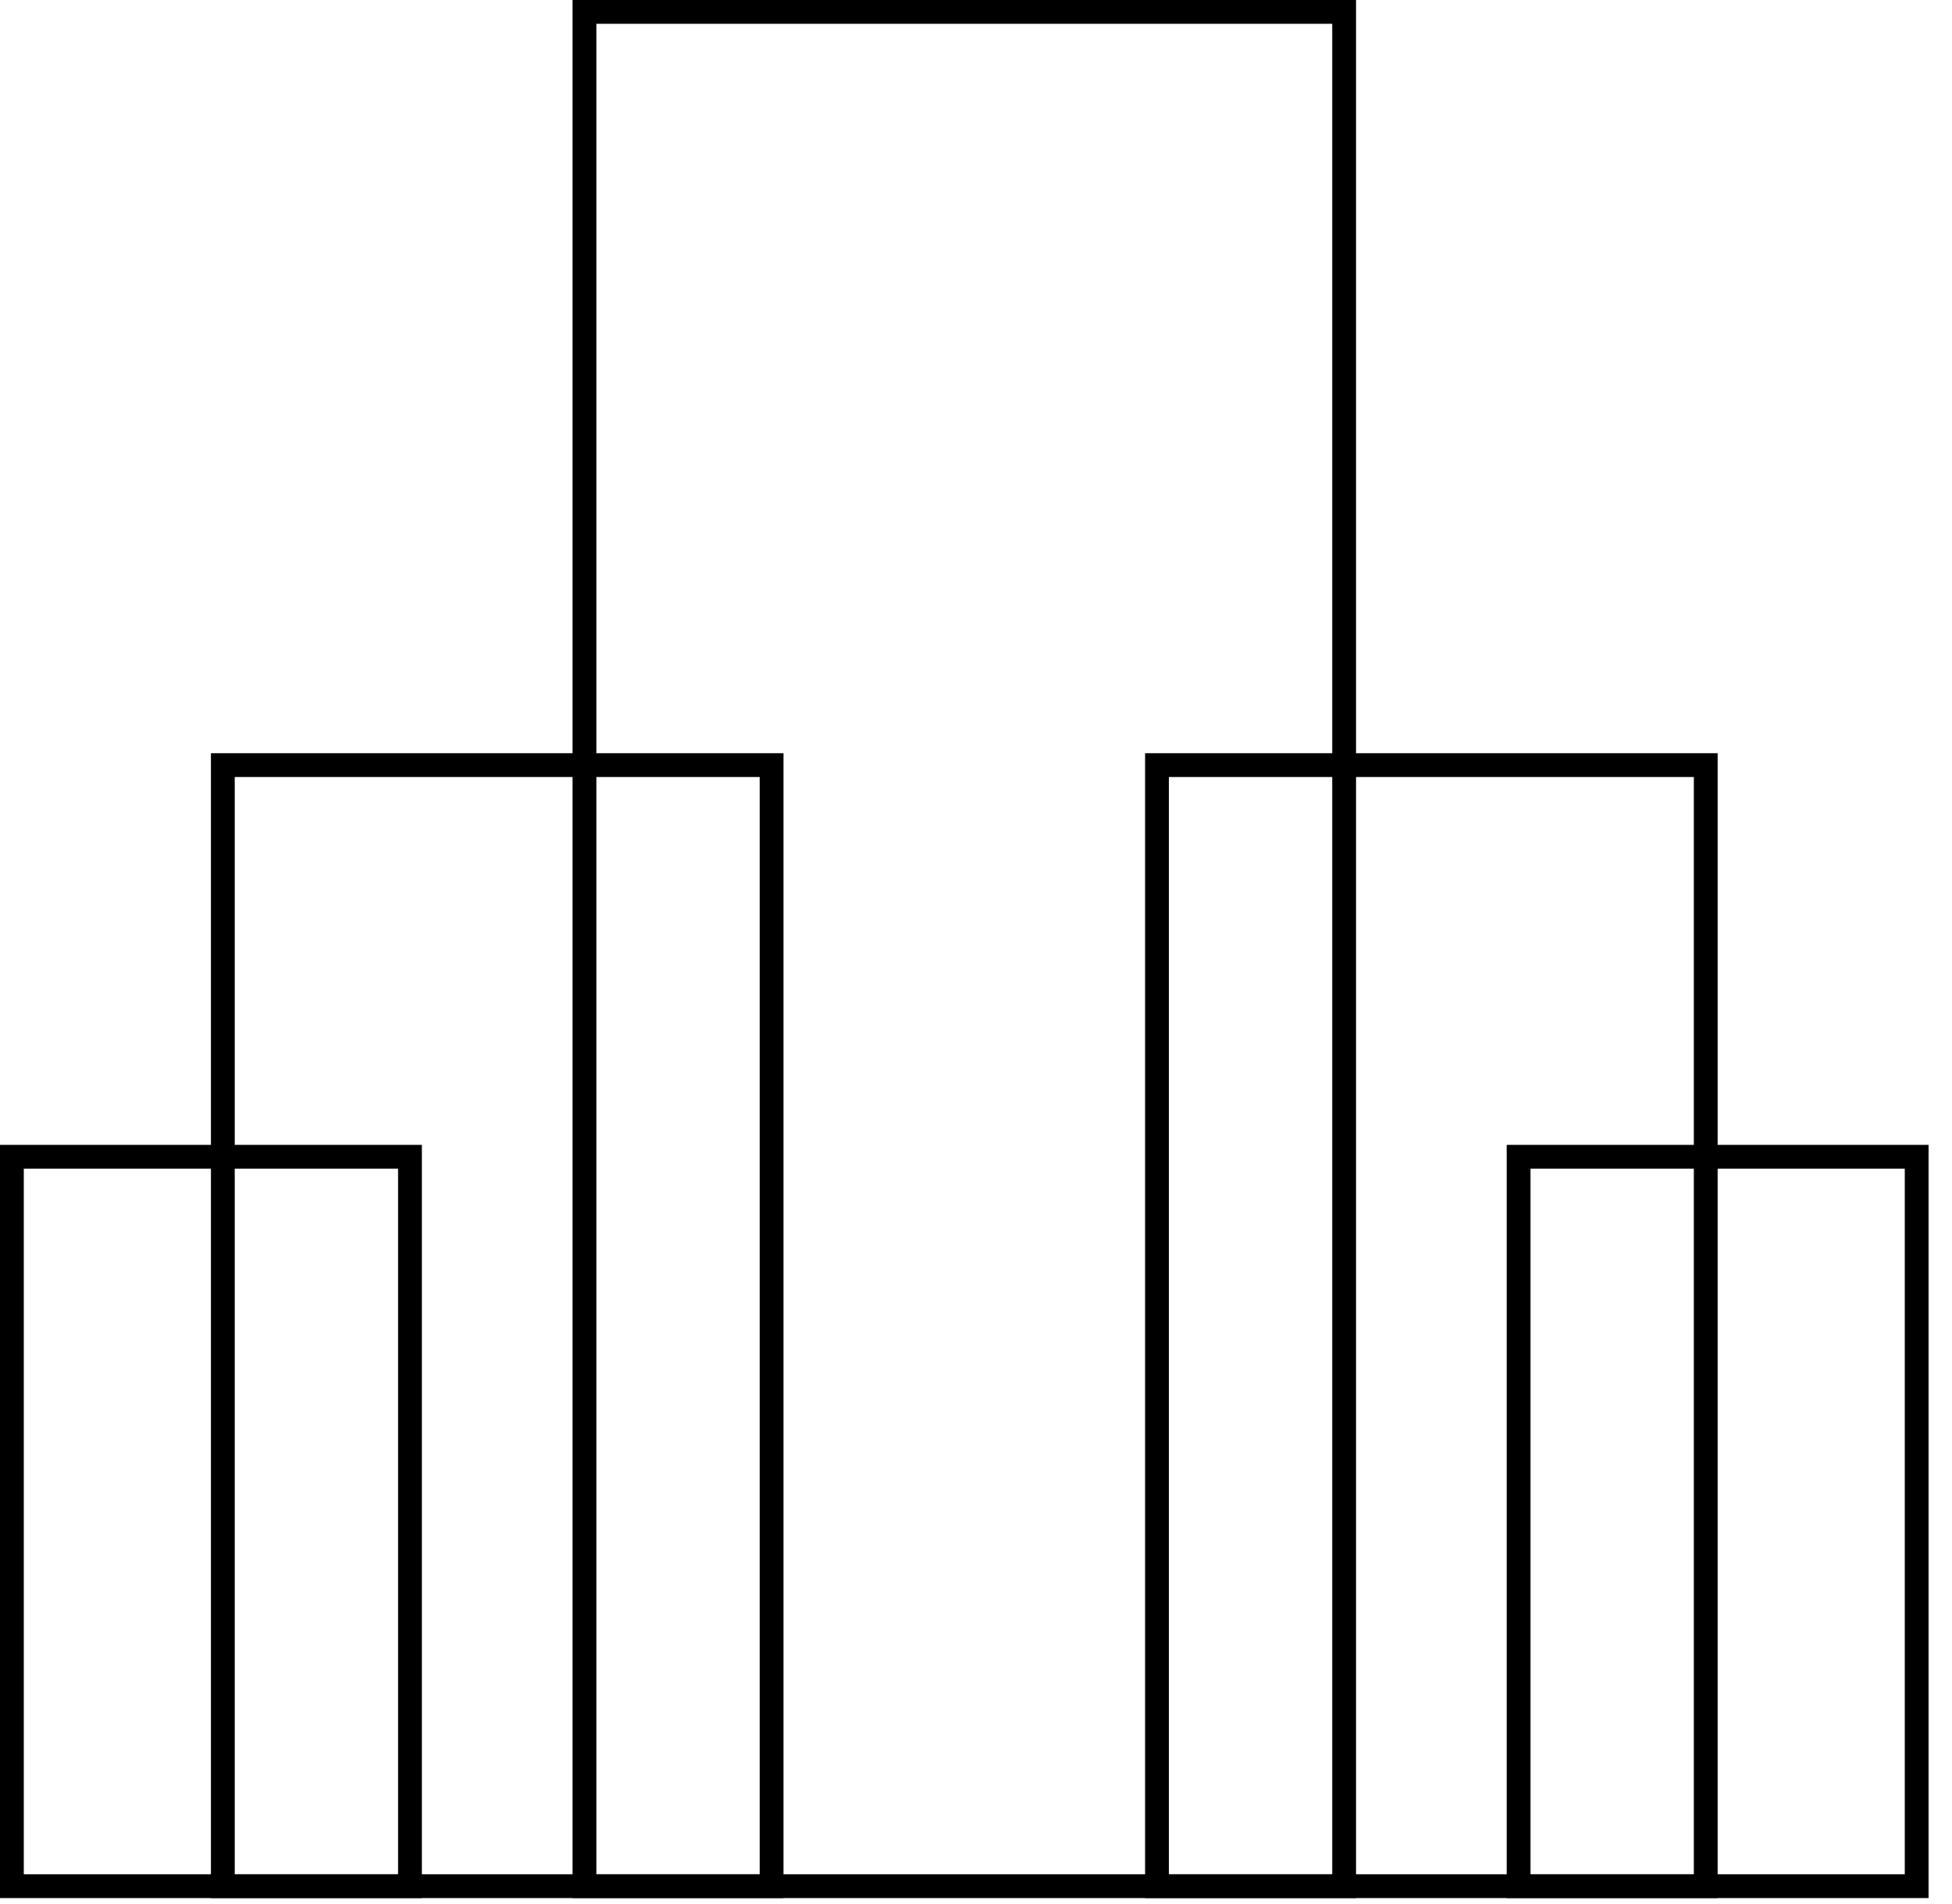 <?xml version="1.0" encoding="UTF-8"?> <svg xmlns="http://www.w3.org/2000/svg" width="82" height="80" viewBox="0 0 82 80" fill="none"> <rect x="0.5" y="48.603" width="16.722" height="30.647" stroke="black"></rect> <rect x="9.361" y="32.147" width="23.052" height="47.103" stroke="black"></rect> <rect x="-0.5" y="0.5" width="16.722" height="30.647" transform="matrix(-1 0 0 1 80.016 48.103)" stroke="black"></rect> <rect x="-0.5" y="0.5" width="23.052" height="47.103" transform="matrix(-1 0 0 1 71.155 31.647)" stroke="black"></rect> <rect x="24.552" y="0.5" width="31.913" height="78.75" stroke="black"></rect> </svg> 